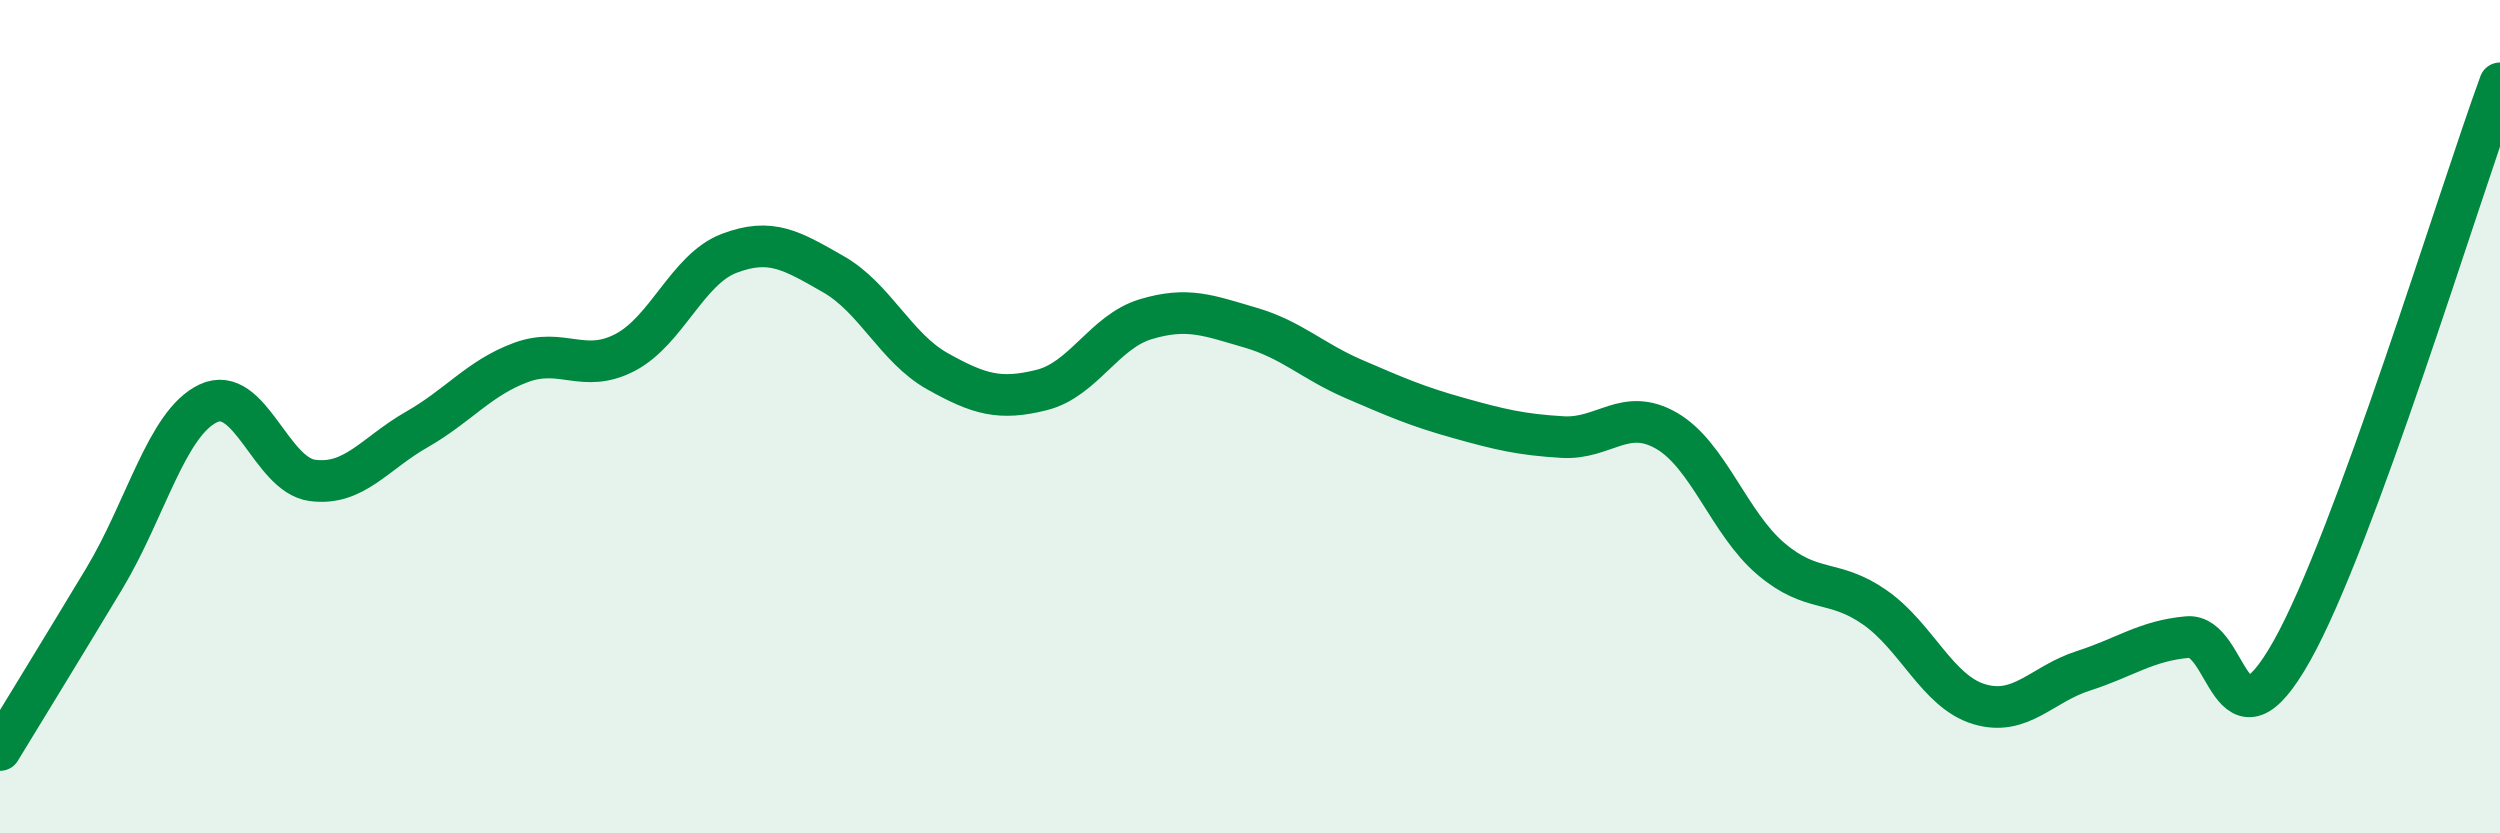 
    <svg width="60" height="20" viewBox="0 0 60 20" xmlns="http://www.w3.org/2000/svg">
      <path
        d="M 0,18 C 0.5,17.18 1.5,15.55 2.5,13.89 C 3.5,12.23 4,10.15 5,9.68 C 6,9.21 6.5,11.4 7.5,11.53 C 8.5,11.66 9,10.88 10,10.31 C 11,9.74 11.5,9.07 12.5,8.7 C 13.5,8.33 14,8.98 15,8.46 C 16,7.94 16.5,6.46 17.5,6.08 C 18.5,5.7 19,6.01 20,6.58 C 21,7.15 21.5,8.35 22.5,8.91 C 23.5,9.47 24,9.61 25,9.36 C 26,9.11 26.5,7.96 27.5,7.66 C 28.5,7.36 29,7.57 30,7.86 C 31,8.15 31.5,8.67 32.5,9.1 C 33.5,9.53 34,9.75 35,10.03 C 36,10.31 36.5,10.43 37.5,10.49 C 38.5,10.55 39,9.76 40,10.34 C 41,10.92 41.5,12.56 42.5,13.41 C 43.5,14.26 44,13.88 45,14.58 C 46,15.28 46.5,16.6 47.5,16.9 C 48.5,17.2 49,16.42 50,16.1 C 51,15.78 51.5,15.38 52.5,15.29 C 53.5,15.2 53.5,18.29 55,15.63 C 56.5,12.97 59,4.73 60,2L60 20L0 20Z"
        fill="#008740"
        opacity="0.1"
        stroke-linecap="round"
        stroke-linejoin="round"
      />
      <path
        d="M 0,18 C 0.5,17.18 1.5,15.55 2.5,13.89 C 3.5,12.23 4,10.15 5,9.68 C 6,9.21 6.5,11.4 7.5,11.53 C 8.5,11.66 9,10.88 10,10.31 C 11,9.74 11.5,9.07 12.5,8.7 C 13.5,8.33 14,8.98 15,8.46 C 16,7.94 16.5,6.46 17.5,6.08 C 18.5,5.7 19,6.01 20,6.58 C 21,7.15 21.5,8.35 22.5,8.91 C 23.5,9.47 24,9.61 25,9.36 C 26,9.11 26.5,7.96 27.5,7.66 C 28.5,7.36 29,7.57 30,7.86 C 31,8.15 31.5,8.67 32.5,9.1 C 33.5,9.53 34,9.75 35,10.03 C 36,10.31 36.5,10.43 37.5,10.49 C 38.5,10.55 39,9.76 40,10.34 C 41,10.92 41.5,12.56 42.5,13.41 C 43.5,14.26 44,13.88 45,14.58 C 46,15.28 46.5,16.6 47.5,16.9 C 48.5,17.2 49,16.42 50,16.1 C 51,15.78 51.5,15.38 52.5,15.29 C 53.5,15.2 53.5,18.29 55,15.63 C 56.5,12.97 59,4.73 60,2"
        stroke="#008740"
        stroke-width="1"
        fill="none"
        stroke-linecap="round"
        stroke-linejoin="round"
      />
    </svg>
  